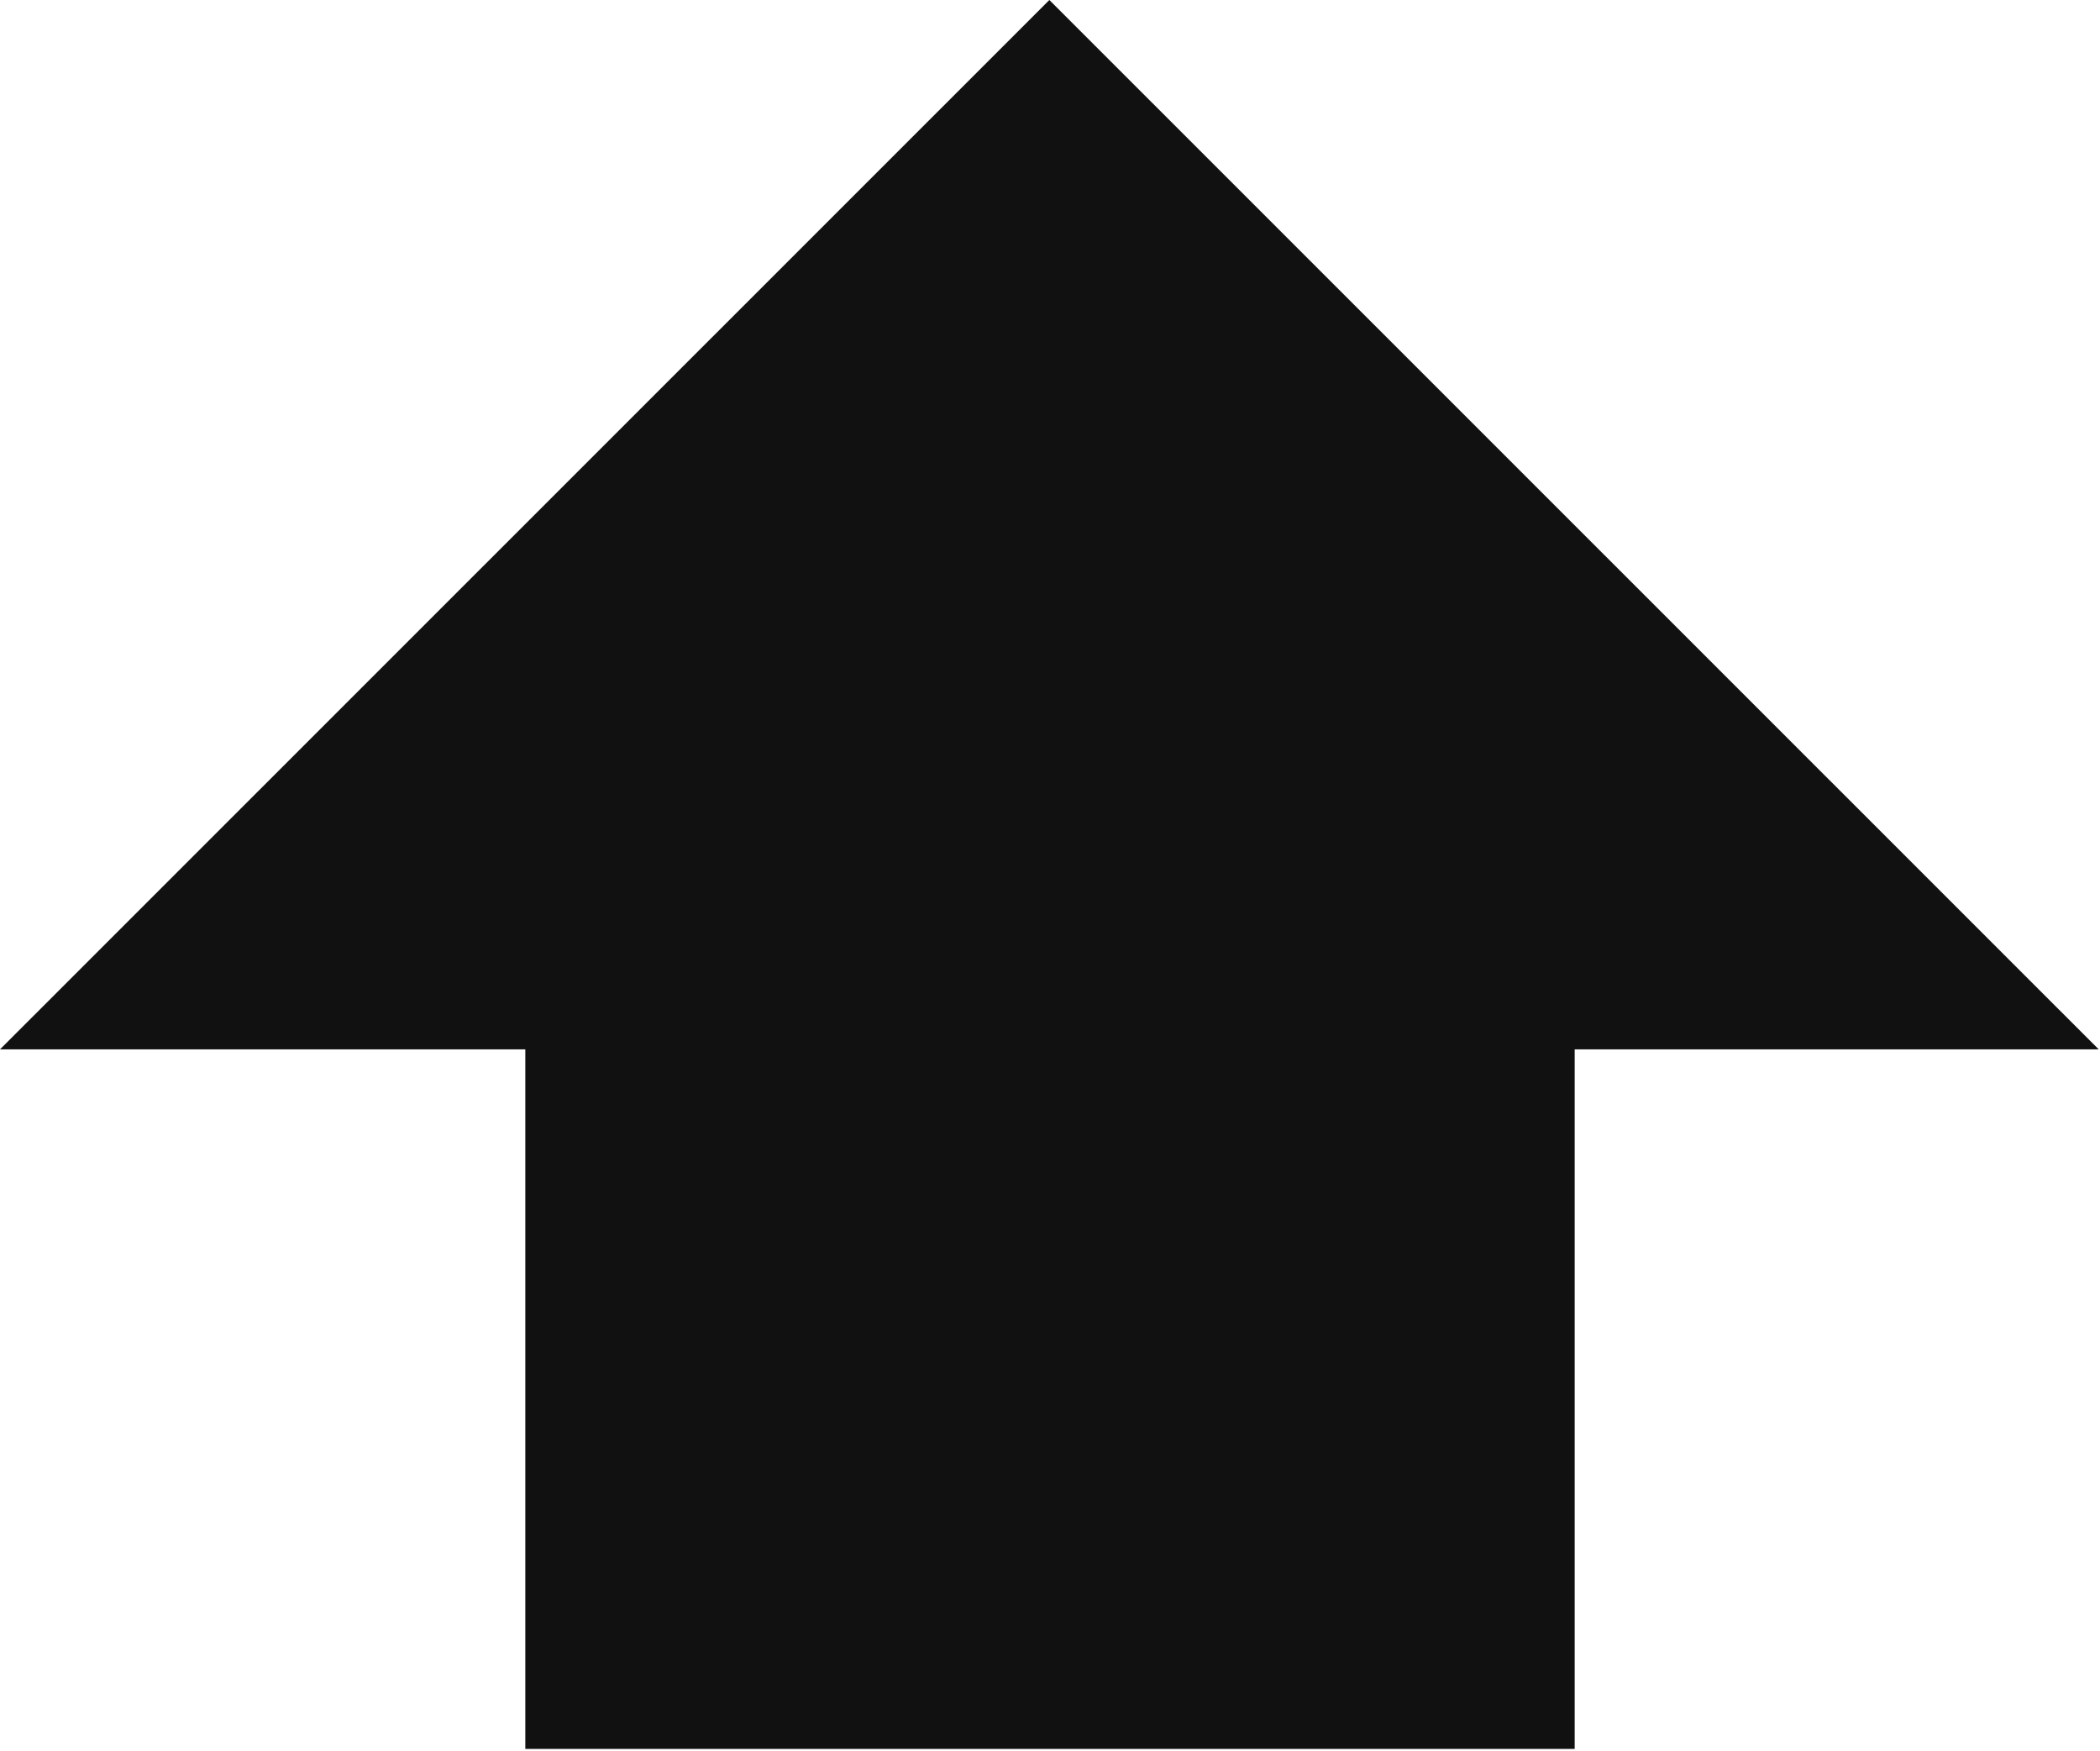 <svg xmlns="http://www.w3.org/2000/svg" width="16.31" height="13.594" viewBox="0 0 16.31 13.594">
  <defs>
    <style>
      .cls-1 {
        fill: #111;
        fill-rule: evenodd;
      }
    </style>
  </defs>
  <path id="形状_7" data-name="形状 7" class="cls-1" d="M1877.09,335.625l-8.15,8.148h4.08v5.432h8.15v-5.432h4.07Z" transform="translate(-1868.94 -335.625)"/>
</svg>
